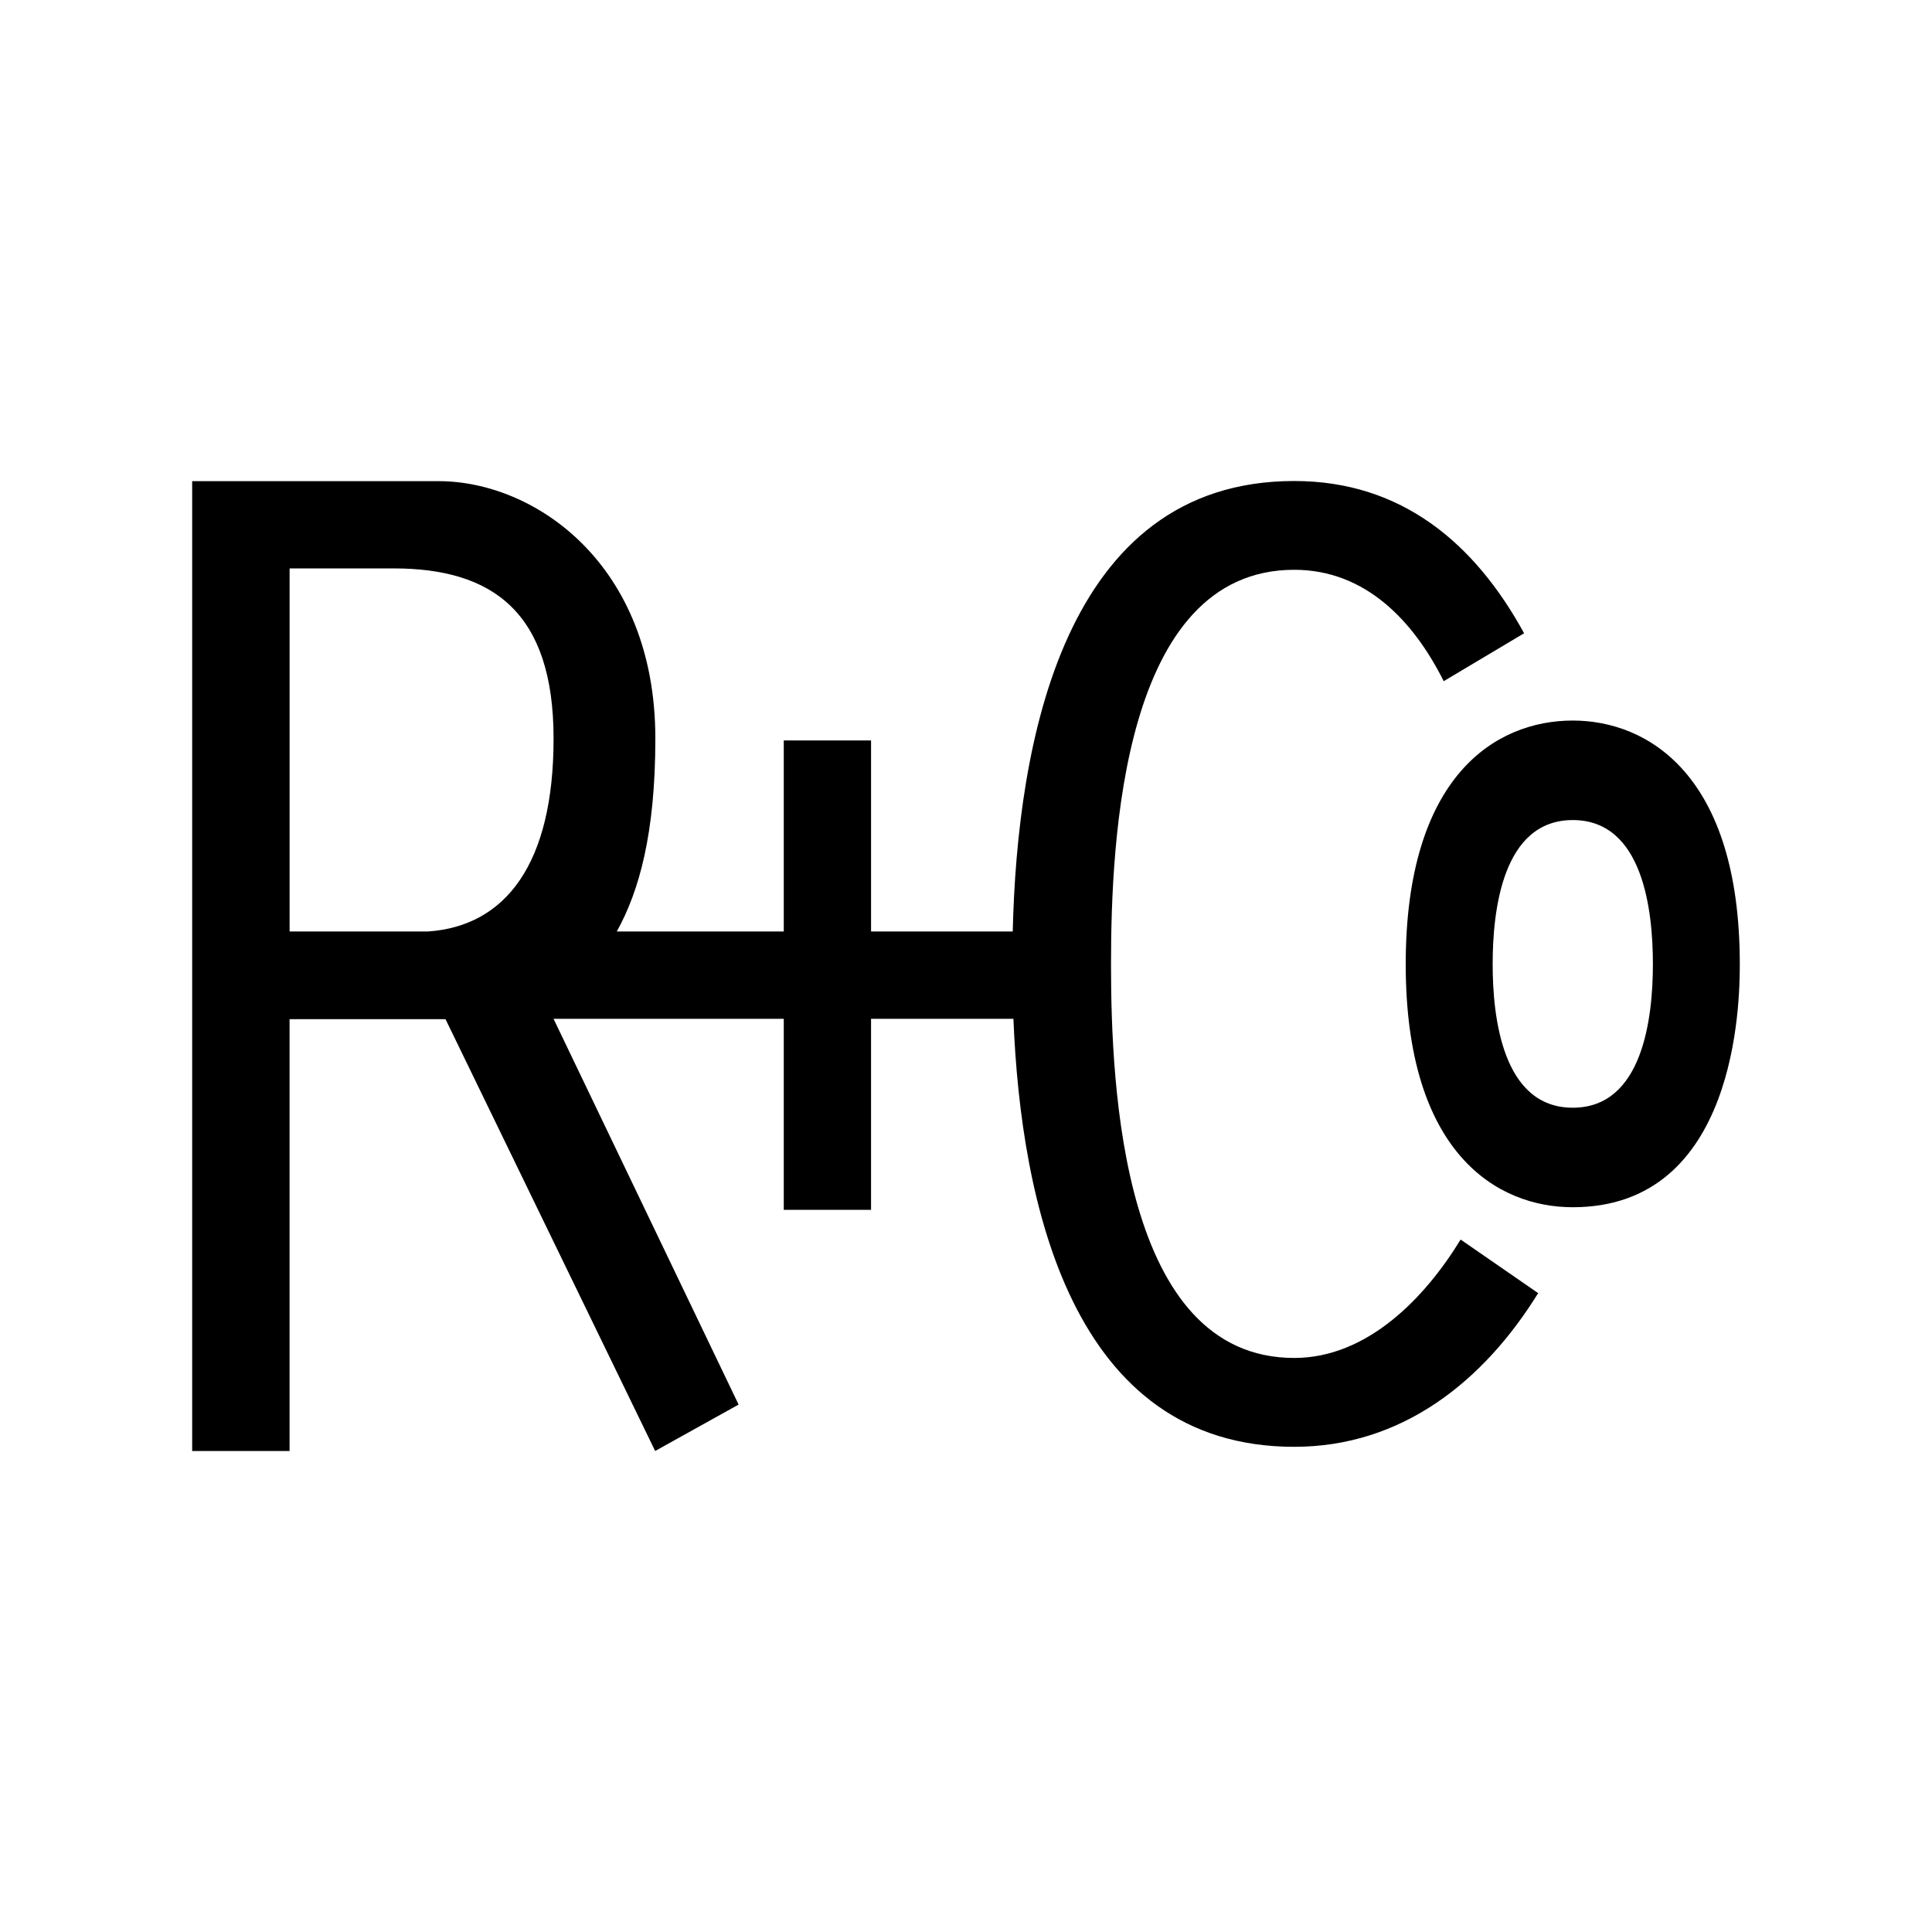 <?xml version="1.0" encoding="utf-8"?>
<!-- Generator: Adobe Illustrator 26.2.1, SVG Export Plug-In . SVG Version: 6.00 Build 0)  -->
<svg version="1.1" id="Layer_1" xmlns="http://www.w3.org/2000/svg" xmlns:xlink="http://www.w3.org/1999/xlink" x="0px" y="0px"
	 viewBox="0 0 504 504" style="enable-background:new 0 0 504 504;" xml:space="preserve">
<g>
	<path d="M410.29,187.97c-20.26,0-43.58,14.61-43.58,63.6c0,49.23,23.79,63.36,43.58,63.36c42.86,0,43.57-53.47,43.57-63.36
		C453.87,202.1,429.83,187.97,410.29,187.97z M410.29,288.97c-18.35,0-20.9-23.62-20.9-37.43c0-13.99,2.55-37.61,20.9-37.61
		c18.36,0,20.9,23.62,20.9,37.61C431.18,265.35,428.64,288.97,410.29,288.97z"/>
	<path d="M337.63,354.25c-44.86,0-47.8-70.62-47.8-102.62c0-32.37,2.93-102.99,47.8-102.99c18.76,0,31.26,13.61,38.99,29.06
		l20.97-12.5c-12.88-23.54-32.01-39.72-59.96-39.72c-60.33,0-72.27,68.67-73.44,117.52h-36.96v-49.84h-22.77V243h-43.56
		c5.81-10.48,10.06-25.48,10.06-50.34c0-45.52-31.48-67.14-56.52-67.14H50.13v253h25.41V265.87h40.68l54.69,112.65l21.77-12.11
		L144.4,265.77h60.06v49.84h22.77v-49.84h37.14c1.95,48.05,15.2,111.66,73.26,111.66c27.95,0,49.29-16.91,63.63-40.09l-20.23-13.98
		C371.84,338.44,356.75,354.25,337.63,354.25z M111.62,243H75.55v-94.72h27.14c25.79,0,41.72,11.38,41.72,44.38
		C144.42,225.29,131.94,241.62,111.62,243z"/>
</g>
</svg>
